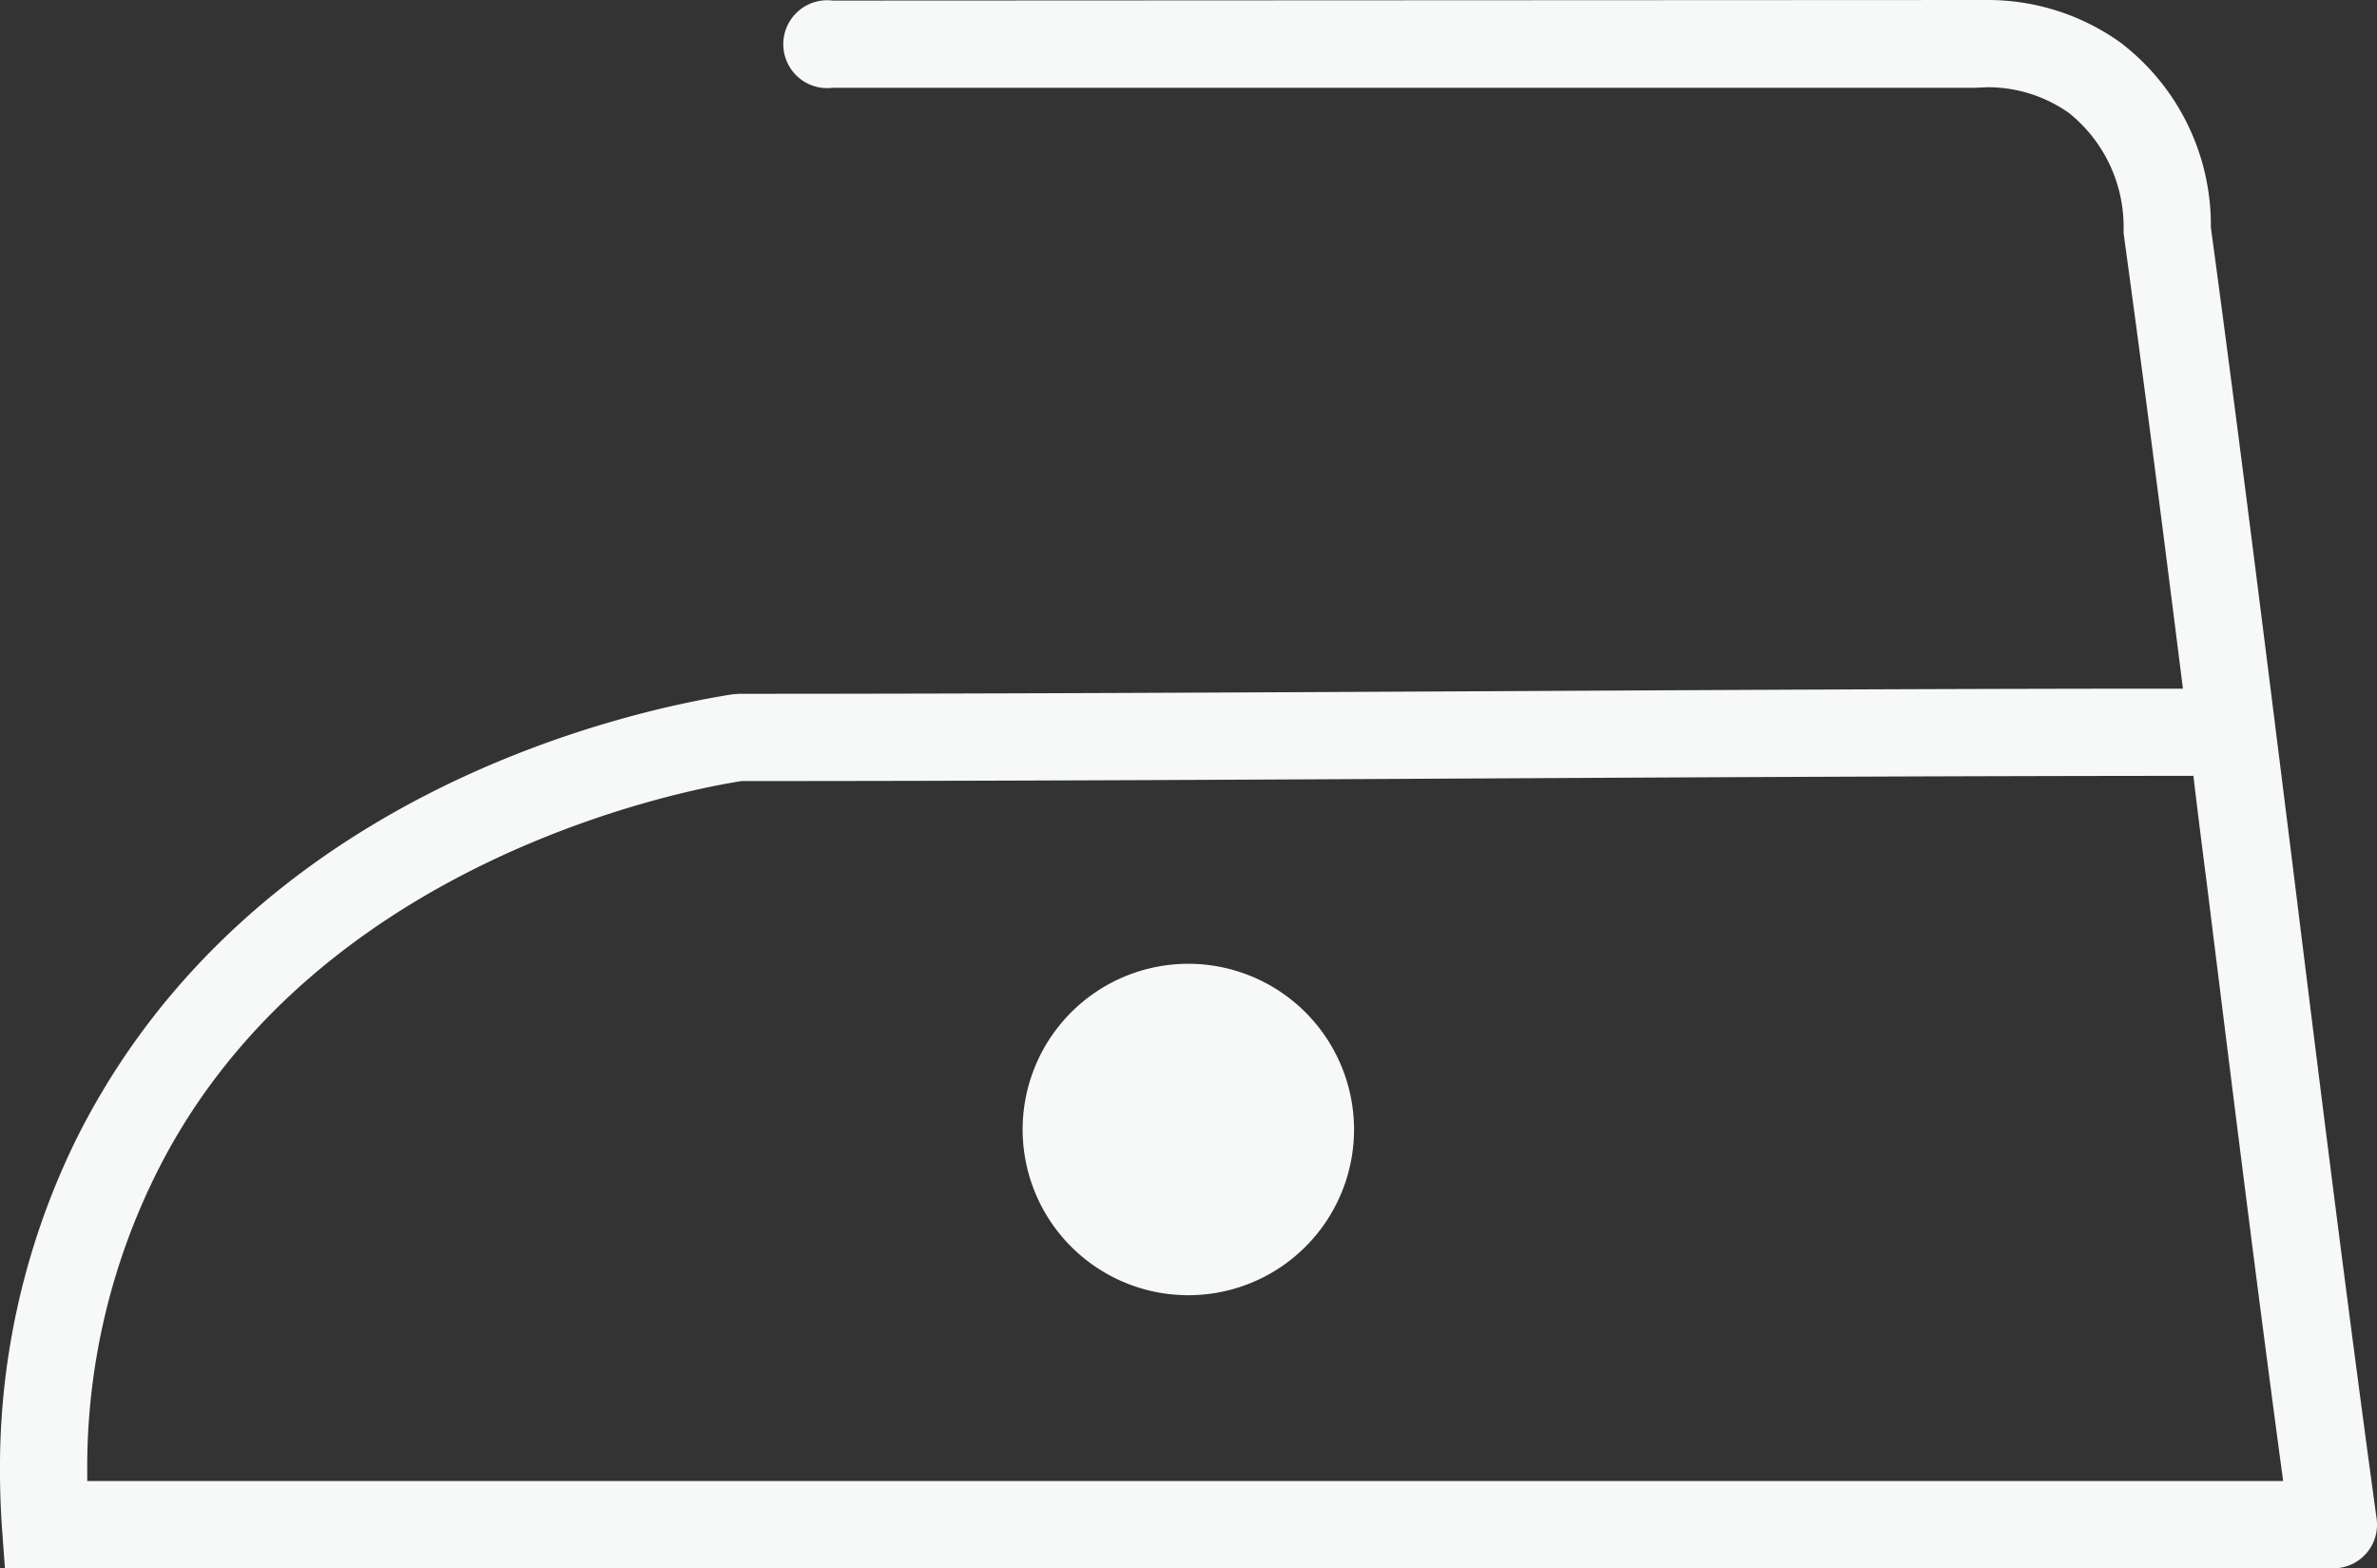 <svg xmlns="http://www.w3.org/2000/svg" xmlns:xlink="http://www.w3.org/1999/xlink" width="37.871" height="24.985" viewBox="0 0 37.871 24.985">
  <rect x="0" y="0" width="37.871" height="24.985" fill="#333333" stroke="none"/>
  <defs>
    <clipPath id="clip-path">
      <rect id="Retângulo_2884" data-name="Retângulo 2884" width="37.871" height="24.985" transform="translate(0 0)" fill="none"/>
    </clipPath>
  </defs>
  <g id="Grupo_3469" data-name="Grupo 3469" transform="translate(0 0)">
    <g id="Grupo_3468" data-name="Grupo 3468" clip-path="url(#clip-path)">
      <path id="Caminho_2640" data-name="Caminho 2640" d="M35.224,3.622v-.01A3.655,3.655,0,0,0,33.776.672,3.636,3.636,0,0,0,31.65,0L13.263.009a.7.7,0,1,0,0,1.39H31.447l.209-.009a2.238,2.238,0,0,1,1.306.409,2.323,2.323,0,0,1,.872,1.814l0,.1.006.049c.321,2.335.633,4.776.939,7.209-3.674,0-7.454.022-11.112.041-3.923.02-7.978.041-11.894.041l-.109.009c-1.742.276-7.642,1.595-10.4,6.989A11.843,11.843,0,0,0,0,23.459c0,.3.012.592.031.88l.048.646H37.165c.028,0,.067,0,.1-.006a.694.694,0,0,0,.6-.783c-.46-3.353-.906-6.922-1.333-10.375-.424-3.389-.86-6.893-1.308-10.2m1.154,19.973H1.39v-.136A10.507,10.507,0,0,1,2.5,18.675c2.55-5.093,8.708-6.141,9.319-6.232,3.9,0,7.945-.021,11.855-.042,3.716-.02,7.55-.039,11.272-.041q.1.843.209,1.679c.394,3.172.8,6.441,1.221,9.556" fill="#f7f8f8"/>
      <path id="Caminho_2641" data-name="Caminho 2641" d="M18.935,15.354a2.64,2.64,0,1,0,2.638,2.64,2.642,2.642,0,0,0-2.638-2.64" fill="#f7f8f8"/>
    </g>
  </g>
</svg>
